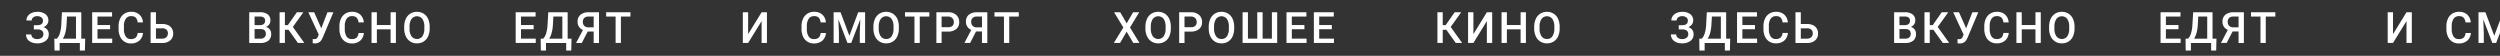 <?xml version="1.0" encoding="UTF-8"?> <svg xmlns="http://www.w3.org/2000/svg" id="Layer_1" data-name="Layer 1" viewBox="0 0 1919.6 42.86"><rect x="0" y="0" width="1919.6" height="42.86" fill="#333333" stroke="none"/> <defs> <style>.cls-1{fill:#fff;}</style> </defs> <title>textline</title> <path class="cls-1" d="M24,32.39a11.05,11.05,0,0,0,4.5.89A10.34,10.34,0,0,0,35,31.41a6,6,0,0,0,2.43-5.05,5.51,5.51,0,0,0-1-3.43,6.18,6.18,0,0,0-3-2.07,6.35,6.35,0,0,0,2.72-2.12,5,5,0,0,0,1-2.93,5.93,5.93,0,0,0-2.24-4.94A9.93,9.93,0,0,0,28.54,9.1a10.32,10.32,0,0,0-4.17.84,7,7,0,0,0-3,2.34,5.76,5.76,0,0,0-1.07,3.44h4.08a2.88,2.88,0,0,1,1.18-2.39,4.59,4.59,0,0,1,2.94-.92,5.22,5.22,0,0,1,3.26.93A3,3,0,0,1,33,15.85q0,3.49-4.33,3.49H26v3.24h2.77a5.49,5.49,0,0,1,3.38.89,3.44,3.44,0,0,1,1.16,2.89A3.2,3.2,0,0,1,32,29a5.49,5.49,0,0,1-3.49,1A4.84,4.84,0,0,1,25.34,29a3.18,3.18,0,0,1-1.26-2.56H20A6.26,6.26,0,0,0,21,30,6.8,6.8,0,0,0,24,32.39Z"></path> <path class="cls-1" d="M62.41,29.67V9.41H47.56L47,19.84a24.81,24.81,0,0,1-1.1,5.87,9.23,9.23,0,0,1-2.24,4H41.72l.13,9.09H45.8V33H61.31v5.79H65.2l.21-9.09Zm-4.07,0H48.24c1.6-2.46,2.54-5.92,2.83-10.34l.4-6.62h6.87Z"></path> <polygon class="cls-1" points="74.86 22.44 84.54 22.44 84.54 19.22 74.86 19.22 74.86 12.71 86.06 12.71 86.06 9.41 70.77 9.41 70.77 32.97 86.17 32.97 86.17 29.67 74.86 29.67 74.86 22.44"></polygon> <path class="cls-1" d="M96.62,14.34a4.77,4.77,0,0,1,4.1-1.95,4.88,4.88,0,0,1,3.49,1.12,5.87,5.87,0,0,1,1.48,3.67h4.08a8.82,8.82,0,0,0-2.77-6,9.11,9.11,0,0,0-6.28-2.12,9.56,9.56,0,0,0-5.11,1.38,9,9,0,0,0-3.38,3.91,13.81,13.81,0,0,0-1.18,5.88v2.19a13.57,13.57,0,0,0,1.21,5.72A8.64,8.64,0,0,0,95.57,32a9,9,0,0,0,5,1.35A9.5,9.5,0,0,0,107,31.18a8.54,8.54,0,0,0,2.78-5.88h-4.08a5.65,5.65,0,0,1-1.54,3.61A5.36,5.36,0,0,1,100.53,30a4.52,4.52,0,0,1-4-2,10.27,10.27,0,0,1-1.37-5.83V20.06A9.68,9.68,0,0,1,96.62,14.34Z"></path> <path class="cls-1" d="M129.07,19.31a10.67,10.67,0,0,0-4.51-.88h-4.82v-9h-4.1V33h9a8.91,8.91,0,0,0,6.1-2,6.73,6.73,0,0,0,2.24-5.3,7,7,0,0,0-1-3.78A6.58,6.58,0,0,0,129.07,19.31Zm-1.3,9.24a4.48,4.48,0,0,1-3.23,1.12h-4.8V21.73h4.92a4.56,4.56,0,0,1,3.13,1.05,3.6,3.6,0,0,1,1.13,2.8A3.92,3.92,0,0,1,127.77,28.55Z"></path> <path class="cls-1" d="M204.19,20.7a5.58,5.58,0,0,0,2.55-2,5,5,0,0,0,.88-2.91A5.63,5.63,0,0,0,205.53,11a9.85,9.85,0,0,0-6.09-1.6h-8.07V33H200a9.29,9.29,0,0,0,6.09-1.78,6.27,6.27,0,0,0,2.12-5.09,5.62,5.62,0,0,0-1-3.44A5.23,5.23,0,0,0,204.19,20.7Zm-8.73-8h4a5,5,0,0,1,3.1.78,3,3,0,0,1,1,2.53,3,3,0,0,1-1.08,2.44,4.52,4.52,0,0,1-3,.86h-4Zm7.57,16a4.43,4.43,0,0,1-3,1h-4.55V22.34h4.89c2.5.05,3.76,1.3,3.76,3.74A3.29,3.29,0,0,1,203,28.71Z"></path> <polygon class="cls-1" points="232.94 9.41 227.93 9.41 221.01 19.31 218.75 19.31 218.75 9.41 214.68 9.41 214.68 32.97 218.75 32.97 218.75 22.87 221.54 22.87 228.74 32.97 233.66 32.97 224.85 20.68 232.94 9.41"></polygon> <path class="cls-1" d="M246.69,21.73,241.2,9.41h-4.46l8,17.15-.84,2A2.51,2.51,0,0,1,241.49,30a10.51,10.51,0,0,1-1.37-.06l0,3.26,1.68.11A5.57,5.57,0,0,0,247,30.43l.75-1.47L256,9.41h-4.55Z"></path> <path class="cls-1" d="M266.2,14.34a4.77,4.77,0,0,1,4.1-1.95,4.87,4.87,0,0,1,3.48,1.12,5.81,5.81,0,0,1,1.49,3.67h4.07a8.85,8.85,0,0,0-2.76-6,9.11,9.11,0,0,0-6.28-2.12,9.53,9.53,0,0,0-5.11,1.38,9,9,0,0,0-3.38,3.91,13.66,13.66,0,0,0-1.19,5.88v2.19a13.88,13.88,0,0,0,1.21,5.72A8.9,8.9,0,0,0,265.14,32a9.08,9.08,0,0,0,5,1.35,9.48,9.48,0,0,0,6.45-2.12,8.49,8.49,0,0,0,2.78-5.88h-4.07a5.75,5.75,0,0,1-1.54,3.61A5.36,5.36,0,0,1,270.11,30a4.54,4.54,0,0,1-4-2,10.36,10.36,0,0,1-1.37-5.83V20.06A9.67,9.67,0,0,1,266.2,14.34Z"></path> <polygon class="cls-1" points="299.91 19.22 289.37 19.22 289.37 9.41 285.29 9.41 285.29 32.97 289.37 32.97 289.37 22.52 299.91 22.52 299.91 32.97 303.99 32.97 303.99 9.41 299.91 9.41 299.91 19.22"></polygon> <path class="cls-1" d="M325.25,10.47a9.52,9.52,0,0,0-5.11-1.39,9.33,9.33,0,0,0-5.1,1.41,9.14,9.14,0,0,0-3.45,4,14.46,14.46,0,0,0-1.22,6.09v1.32a13.9,13.9,0,0,0,1.24,6,9.11,9.11,0,0,0,8.56,5.39,9.38,9.38,0,0,0,5.13-1.4,9,9,0,0,0,3.42-4,14.36,14.36,0,0,0,1.2-6.07V20.5a14.45,14.45,0,0,0-1.23-6.05A9.09,9.09,0,0,0,325.25,10.47Zm.57,11.33a10.47,10.47,0,0,1-1.46,6.05,5.23,5.23,0,0,1-8.38,0,10.15,10.15,0,0,1-1.52-6V20.44A10.26,10.26,0,0,1,316,14.56a5.24,5.24,0,0,1,8.35,0,10.3,10.3,0,0,1,1.48,6Z"></path> <polygon class="cls-1" points="400.05 22.44 409.73 22.44 409.73 19.22 400.05 19.22 400.05 12.71 411.25 12.71 411.25 9.41 395.96 9.41 395.96 32.97 411.37 32.97 411.37 29.67 400.05 29.67 400.05 22.44"></polygon> <path class="cls-1" d="M435.87,29.67V9.41H421l-.62,10.43a24.85,24.85,0,0,1-1.08,5.87,9.34,9.34,0,0,1-2.25,4h-1.89l.12,9.09h3.95V33h15.52v5.79h3.89l.2-9.09Zm-4.08,0H421.7c1.59-2.46,2.53-5.92,2.83-10.34l.38-6.62h6.88Z"></path> <path class="cls-1" d="M445.72,11.32a6.57,6.57,0,0,0-2.22,5.27A6.57,6.57,0,0,0,447.61,23l-5.27,10h4.39l4.55-8.81h4.57V33h4.09V9.41h-8A9.52,9.52,0,0,0,445.72,11.32Zm10.13,1.39V21H452a4.52,4.52,0,0,1-3.35-1.13,4.15,4.15,0,0,1-1.12-3.1,4,4,0,0,1,1.11-3A4.6,4.6,0,0,1,452,12.71Z"></path> <polygon class="cls-1" points="465.41 12.71 472.69 12.71 472.69 32.97 476.75 32.97 476.75 12.71 484.09 12.71 484.09 9.41 465.41 9.41 465.41 12.71"></polygon> <polygon class="cls-1" points="574.45 26.2 574.45 9.41 570.37 9.41 570.37 32.97 574.45 32.97 584.8 16.18 584.8 32.97 588.89 32.97 588.89 9.41 584.8 9.41 574.45 26.2"></polygon> <path class="cls-1" d="M621,14.34a4.8,4.8,0,0,1,4.1-1.95,4.88,4.88,0,0,1,3.49,1.12,5.76,5.76,0,0,1,1.48,3.67h4.09a8.87,8.87,0,0,0-2.78-6,9.08,9.08,0,0,0-6.28-2.12,9.52,9.52,0,0,0-5.1,1.38,8.93,8.93,0,0,0-3.38,3.91,13.81,13.81,0,0,0-1.18,5.88v2.19a13.27,13.27,0,0,0,1.21,5.72A8.64,8.64,0,0,0,620,32a9,9,0,0,0,4.95,1.35,9.49,9.49,0,0,0,6.46-2.12,8.54,8.54,0,0,0,2.79-5.88h-4.09a5.65,5.65,0,0,1-1.53,3.61A5.37,5.37,0,0,1,624.9,30a4.52,4.52,0,0,1-4-2,10.36,10.36,0,0,1-1.37-5.83V20.06A9.75,9.75,0,0,1,621,14.34Z"></path> <polygon class="cls-1" points="652.19 27.46 645.39 9.41 640.09 9.41 640.09 32.97 644.16 32.97 644.16 25.2 643.76 14.83 650.7 32.97 653.63 32.97 660.58 14.81 660.18 25.2 660.18 32.97 664.25 32.97 664.25 9.41 658.96 9.41 652.19 27.46"></polygon> <path class="cls-1" d="M685.51,10.47a9.47,9.47,0,0,0-5.1-1.39,9.37,9.37,0,0,0-5.11,1.41,9.2,9.2,0,0,0-3.45,4,14.46,14.46,0,0,0-1.21,6.09v1.32a14,14,0,0,0,1.23,6,9.14,9.14,0,0,0,8.57,5.39,9.4,9.4,0,0,0,5.13-1.4,9.08,9.08,0,0,0,3.41-4,14.2,14.2,0,0,0,1.2-6.07V20.5A14.29,14.29,0,0,0,689,14.45,9,9,0,0,0,685.51,10.47Zm.58,11.33a10.47,10.47,0,0,1-1.46,6.05,4.82,4.82,0,0,1-4.19,2.08,4.88,4.88,0,0,1-4.2-2.12,10.3,10.3,0,0,1-1.51-6V20.44a10.11,10.11,0,0,1,1.53-5.88,5.24,5.24,0,0,1,8.35,0,10.3,10.3,0,0,1,1.48,6Z"></path> <polygon class="cls-1" points="694.88 12.71 702.16 12.71 702.16 32.97 706.22 32.97 706.22 12.71 713.57 12.71 713.57 9.41 694.88 9.41 694.88 12.71"></polygon> <path class="cls-1" d="M734.22,11.47A9,9,0,0,0,728,9.41h-9V33H723V24.24h4.88a9.5,9.5,0,0,0,6.36-1.94,6.66,6.66,0,0,0,2.28-5.39A6.92,6.92,0,0,0,734.22,11.47Zm-2.93,8.43a4.84,4.84,0,0,1-3.34,1H723V12.71h5a4.5,4.5,0,0,1,3.2,1.17,4.08,4.08,0,0,1,1.17,3A3.78,3.78,0,0,1,731.29,19.9Z"></path> <path class="cls-1" d="M743.91,11.32a6.53,6.53,0,0,0-2.22,5.27,6.57,6.57,0,0,0,4.1,6.36l-5.26,10h4.39l4.55-8.81H754V33h4.1V9.41h-8A9.51,9.51,0,0,0,743.91,11.32ZM754,12.71V21h-3.8a4.52,4.52,0,0,1-3.35-1.13,4.15,4.15,0,0,1-1.12-3.1,3.94,3.94,0,0,1,1.11-3,4.6,4.6,0,0,1,3.36-1.08Z"></path> <polygon class="cls-1" points="763.6 12.71 770.88 12.71 770.88 32.97 774.93 32.97 774.93 12.71 782.28 12.71 782.28 9.41 763.6 9.41 763.6 12.71"></polygon> <polygon class="cls-1" points="874.76 9.41 870.04 9.41 865.09 17.92 860.14 9.41 855.41 9.41 862.54 21.09 855.25 32.97 860.01 32.97 865.09 24.33 870.15 32.97 874.93 32.97 867.65 21.09 874.76 9.41"></polygon> <path class="cls-1" d="M894.36,10.47a10,10,0,0,0-10.2,0,9.14,9.14,0,0,0-3.45,4,14.46,14.46,0,0,0-1.21,6.09v1.32a13.75,13.75,0,0,0,1.24,6,9.12,9.12,0,0,0,3.45,4,9.41,9.41,0,0,0,5.11,1.4,9.31,9.31,0,0,0,5.11-1.4,9,9,0,0,0,3.43-4A14.36,14.36,0,0,0,899,21.8V20.5a14.45,14.45,0,0,0-1.22-6.05A9,9,0,0,0,894.36,10.47ZM895,21.8a10.39,10.39,0,0,1-1.47,6.05,5.22,5.22,0,0,1-8.37,0,10.15,10.15,0,0,1-1.52-6V20.44a10.18,10.18,0,0,1,1.52-5.88,5.25,5.25,0,0,1,8.36,0,10.37,10.37,0,0,1,1.48,6Z"></path> <path class="cls-1" d="M920.69,11.47a9.09,9.09,0,0,0-6.28-2.06h-9V33h4.1V24.24h4.86a9.53,9.53,0,0,0,6.37-1.94A6.66,6.66,0,0,0,923,16.91,6.94,6.94,0,0,0,920.69,11.47Zm-2.94,8.43a4.82,4.82,0,0,1-3.34,1H909.5V12.71h5a4.46,4.46,0,0,1,3.2,1.17,4.08,4.08,0,0,1,1.17,3A3.75,3.75,0,0,1,917.75,19.9Z"></path> <path class="cls-1" d="M943,10.47a9.5,9.5,0,0,0-5.11-1.39,9.37,9.37,0,0,0-5.11,1.41,9.12,9.12,0,0,0-3.44,4,14.3,14.3,0,0,0-1.23,6.09v1.32a14,14,0,0,0,1.24,6,9.2,9.2,0,0,0,3.46,4,9.41,9.41,0,0,0,5.11,1.4,9.3,9.3,0,0,0,5.12-1.4,9,9,0,0,0,3.42-4,14.51,14.51,0,0,0,1.2-6.07V20.5a14.29,14.29,0,0,0-1.23-6.05A9.07,9.07,0,0,0,943,10.47Zm.57,11.33a10.39,10.39,0,0,1-1.47,6.05,4.78,4.78,0,0,1-4.18,2.08,4.9,4.9,0,0,1-4.2-2.12,10.23,10.23,0,0,1-1.51-6V20.44a10.11,10.11,0,0,1,1.53-5.88,5.24,5.24,0,0,1,8.35,0,10.37,10.37,0,0,1,1.48,6Z"></path> <polygon class="cls-1" points="976.61 29.67 969.48 29.67 969.48 9.41 965.39 9.41 965.39 29.67 958.21 29.67 958.21 9.41 954.1 9.41 954.1 32.97 980.68 32.97 980.68 9.41 976.61 9.41 976.61 29.67"></polygon> <polygon class="cls-1" points="991.91 22.44 1001.58 22.44 1001.58 19.22 991.91 19.22 991.91 12.71 1003.11 12.71 1003.11 9.41 987.82 9.41 987.82 32.97 1003.23 32.97 1003.23 29.67 991.91 29.67 991.91 22.44"></polygon> <polygon class="cls-1" points="1012.94 22.44 1022.62 22.44 1022.62 19.22 1012.94 19.22 1012.94 12.71 1024.13 12.71 1024.13 9.41 1008.84 9.41 1008.84 32.97 1024.25 32.97 1024.25 29.67 1012.94 29.67 1012.94 22.44"></polygon> <polygon class="cls-1" points="1121.97 9.41 1116.95 9.41 1110.03 19.31 1107.78 19.31 1107.78 9.41 1103.71 9.41 1103.71 32.97 1107.78 32.97 1107.78 22.87 1110.56 22.87 1117.77 32.97 1122.68 32.97 1113.88 20.68 1121.97 9.41"></polygon> <polygon class="cls-1" points="1131.34 26.2 1131.34 9.41 1127.24 9.41 1127.24 32.97 1131.34 32.97 1141.67 16.18 1141.67 32.97 1145.76 32.97 1145.76 9.41 1141.67 9.41 1131.34 26.2"></polygon> <polygon class="cls-1" points="1167.58 19.22 1157.04 19.22 1157.04 9.41 1152.95 9.41 1152.95 32.97 1157.04 32.97 1157.04 22.52 1167.58 22.52 1167.58 32.97 1171.65 32.97 1171.65 9.41 1167.58 9.41 1167.58 19.22"></polygon> <path class="cls-1" d="M1192.9,10.47a9.43,9.43,0,0,0-5.09-1.39,9.32,9.32,0,0,0-5.11,1.41,9.07,9.07,0,0,0-3.45,4,14.3,14.3,0,0,0-1.23,6.09v1.32a14.2,14.2,0,0,0,1.24,6,9.23,9.23,0,0,0,3.47,4,10,10,0,0,0,10.22,0,9,9,0,0,0,3.43-4,14.36,14.36,0,0,0,1.19-6.07V20.5a14.45,14.45,0,0,0-1.22-6.05A9,9,0,0,0,1192.9,10.47Zm.58,11.33a10.31,10.31,0,0,1-1.47,6.05,4.78,4.78,0,0,1-4.18,2.08,4.85,4.85,0,0,1-4.19-2.12,10.23,10.23,0,0,1-1.51-6V20.44a10.26,10.26,0,0,1,1.51-5.88,5.24,5.24,0,0,1,8.35,0,10.22,10.22,0,0,1,1.49,6Z"></path> <path class="cls-1" d="M1287,32.39a11.05,11.05,0,0,0,4.5.89,10.34,10.34,0,0,0,6.47-1.87,6,6,0,0,0,2.43-5.05,5.51,5.51,0,0,0-1-3.43,6.18,6.18,0,0,0-3-2.07,6.35,6.35,0,0,0,2.72-2.12,5,5,0,0,0,1-2.93,5.93,5.93,0,0,0-2.24-4.94,9.93,9.93,0,0,0-6.29-1.77,10.32,10.32,0,0,0-4.17.84,7,7,0,0,0-3,2.34,5.76,5.76,0,0,0-1.07,3.44h4.08a2.88,2.88,0,0,1,1.18-2.39,4.59,4.59,0,0,1,2.94-.92,5.22,5.22,0,0,1,3.26.93,3,3,0,0,1,1.19,2.51q0,3.49-4.33,3.49H1289v3.24h2.77a5.49,5.49,0,0,1,3.38.89,3.44,3.44,0,0,1,1.16,2.89A3.2,3.2,0,0,1,1295,29a5.49,5.49,0,0,1-3.49,1,4.84,4.84,0,0,1-3.2-1.05,3.18,3.18,0,0,1-1.26-2.56H1283a6.26,6.26,0,0,0,1,3.53A6.8,6.8,0,0,0,1287,32.39Z"></path> <path class="cls-1" d="M1325.41,29.67V9.41h-14.85L1310,19.84a24.81,24.81,0,0,1-1.1,5.87,9.23,9.23,0,0,1-2.24,4h-1.89l.13,9.09h4V33h15.51v5.79h3.89l.21-9.09Zm-4.07,0h-10.1c1.6-2.46,2.54-5.92,2.83-10.34l.4-6.62h6.87Z"></path> <polygon class="cls-1" points="1337.86 22.44 1347.54 22.44 1347.54 19.22 1337.86 19.22 1337.86 12.71 1349.06 12.71 1349.06 9.41 1333.77 9.41 1333.77 32.97 1349.17 32.97 1349.17 29.67 1337.86 29.67 1337.86 22.44"></polygon> <path class="cls-1" d="M1359.62,14.34a4.77,4.77,0,0,1,4.1-1.95,4.88,4.88,0,0,1,3.49,1.12,5.87,5.87,0,0,1,1.48,3.67h4.08a8.82,8.82,0,0,0-2.77-6,9.11,9.11,0,0,0-6.28-2.12,9.56,9.56,0,0,0-5.11,1.38,9,9,0,0,0-3.38,3.91,13.81,13.81,0,0,0-1.18,5.88v2.19a13.57,13.57,0,0,0,1.21,5.72,8.64,8.64,0,0,0,3.31,3.79,9,9,0,0,0,5,1.35,9.5,9.5,0,0,0,6.46-2.12,8.54,8.54,0,0,0,2.78-5.88h-4.08a5.65,5.65,0,0,1-1.54,3.61,5.36,5.36,0,0,1-3.62,1.08,4.52,4.52,0,0,1-4-2,10.27,10.27,0,0,1-1.37-5.83V20.06A9.68,9.68,0,0,1,1359.62,14.34Z"></path> <path class="cls-1" d="M1392.07,19.31a10.67,10.67,0,0,0-4.51-.88h-4.82v-9h-4.1V33h9a8.91,8.91,0,0,0,6.1-2,6.73,6.73,0,0,0,2.24-5.3,7,7,0,0,0-1-3.78A6.58,6.58,0,0,0,1392.07,19.31Zm-1.3,9.24a4.48,4.48,0,0,1-3.23,1.12h-4.8V21.73h4.92a4.56,4.56,0,0,1,3.13,1.05,3.6,3.6,0,0,1,1.13,2.8A3.92,3.92,0,0,1,1390.77,28.55Z"></path> <path class="cls-1" d="M1467.19,20.7a5.58,5.58,0,0,0,2.55-2,5,5,0,0,0,.88-2.91,5.63,5.63,0,0,0-2.09-4.78,9.85,9.85,0,0,0-6.09-1.6h-8.07V33h8.6a9.29,9.29,0,0,0,6.09-1.78,6.27,6.27,0,0,0,2.12-5.09,5.62,5.62,0,0,0-1-3.44A5.23,5.23,0,0,0,1467.19,20.7Zm-8.73-8h4a5,5,0,0,1,3.1.78,3,3,0,0,1,1,2.53,3,3,0,0,1-1.08,2.44,4.52,4.52,0,0,1-3,.86h-4Zm7.57,16a4.43,4.43,0,0,1-3,1h-4.55V22.34h4.89c2.5.05,3.76,1.3,3.76,3.74A3.29,3.29,0,0,1,1466,28.71Z"></path> <polygon class="cls-1" points="1495.94 9.41 1490.93 9.41 1484.01 19.31 1481.75 19.31 1481.75 9.41 1477.68 9.41 1477.68 32.97 1481.75 32.97 1481.75 22.87 1484.54 22.87 1491.74 32.97 1496.66 32.97 1487.86 20.68 1495.94 9.41"></polygon> <path class="cls-1" d="M1509.69,21.73,1504.2,9.41h-4.46l8,17.15-.84,2a2.51,2.51,0,0,1-2.46,1.48,10.51,10.51,0,0,1-1.37-.06l0,3.26,1.68.11a5.57,5.57,0,0,0,5.24-2.89l.75-1.47L1519,9.41h-4.55Z"></path> <path class="cls-1" d="M1529.2,14.34a4.77,4.77,0,0,1,4.1-1.95,4.87,4.87,0,0,1,3.48,1.12,5.81,5.81,0,0,1,1.49,3.67h4.07a8.85,8.85,0,0,0-2.76-6,9.11,9.11,0,0,0-6.28-2.12,9.53,9.53,0,0,0-5.11,1.38,9,9,0,0,0-3.38,3.91,13.66,13.66,0,0,0-1.19,5.88v2.19a13.88,13.88,0,0,0,1.21,5.72,8.9,8.9,0,0,0,3.31,3.79,9.08,9.08,0,0,0,5,1.35,9.48,9.48,0,0,0,6.45-2.12,8.49,8.49,0,0,0,2.78-5.88h-4.07a5.75,5.75,0,0,1-1.54,3.61,5.36,5.36,0,0,1-3.62,1.08,4.54,4.54,0,0,1-4-2,10.36,10.36,0,0,1-1.37-5.83V20.06A9.67,9.67,0,0,1,1529.2,14.34Z"></path> <polygon class="cls-1" points="1562.91 19.22 1552.37 19.22 1552.37 9.41 1548.29 9.41 1548.29 32.97 1552.37 32.97 1552.37 22.52 1562.91 22.52 1562.91 32.97 1566.98 32.97 1566.98 9.41 1562.91 9.41 1562.91 19.22"></polygon> <path class="cls-1" d="M1588.25,10.47a9.52,9.52,0,0,0-5.11-1.39,9.33,9.33,0,0,0-5.1,1.41,9.14,9.14,0,0,0-3.45,4,14.46,14.46,0,0,0-1.22,6.09v1.32a13.9,13.9,0,0,0,1.24,6,9.11,9.11,0,0,0,8.56,5.39,9.38,9.38,0,0,0,5.13-1.4,9,9,0,0,0,3.42-4,14.36,14.36,0,0,0,1.2-6.07V20.5a14.45,14.45,0,0,0-1.23-6.05A9.09,9.09,0,0,0,1588.25,10.47Zm.57,11.33a10.47,10.47,0,0,1-1.46,6.05,5.23,5.23,0,0,1-8.38,0,10.15,10.15,0,0,1-1.52-6V20.44a10.26,10.26,0,0,1,1.53-5.88,5.24,5.24,0,0,1,8.35,0,10.3,10.3,0,0,1,1.48,6Z"></path> <polygon class="cls-1" points="1663.05 22.44 1672.73 22.44 1672.73 19.22 1663.05 19.22 1663.05 12.71 1674.26 12.71 1674.26 9.41 1658.96 9.41 1658.96 32.97 1674.37 32.97 1674.37 29.67 1663.05 29.67 1663.05 22.44"></polygon> <path class="cls-1" d="M1698.87,29.67V9.41H1684l-.62,10.43a24.85,24.85,0,0,1-1.08,5.87,9.34,9.34,0,0,1-2.25,4h-1.89l.12,9.09h4V33h15.52v5.79h3.89l.2-9.09Zm-4.08,0H1684.7c1.59-2.46,2.53-5.92,2.83-10.34l.38-6.62h6.88Z"></path> <path class="cls-1" d="M1708.72,11.32a6.57,6.57,0,0,0-2.22,5.27,6.57,6.57,0,0,0,4.11,6.36l-5.27,10h4.39l4.55-8.81h4.57V33h4.09V9.41h-8A9.52,9.52,0,0,0,1708.72,11.32Zm10.13,1.39V21H1715a4.52,4.52,0,0,1-3.35-1.13,4.15,4.15,0,0,1-1.12-3.1,4,4,0,0,1,1.11-3,4.6,4.6,0,0,1,3.36-1.08Z"></path> <polygon class="cls-1" points="1728.41 12.71 1735.69 12.71 1735.69 32.97 1739.75 32.97 1739.75 12.71 1747.09 12.71 1747.09 9.41 1728.41 9.41 1728.41 12.71"></polygon> <polygon class="cls-1" points="1837.45 26.2 1837.45 9.41 1833.37 9.41 1833.37 32.97 1837.45 32.97 1847.8 16.18 1847.8 32.97 1851.89 32.97 1851.89 9.41 1847.8 9.41 1837.45 26.2"></polygon> <path class="cls-1" d="M1884,14.34a4.8,4.8,0,0,1,4.1-1.95,4.88,4.88,0,0,1,3.49,1.12,5.76,5.76,0,0,1,1.48,3.67h4.09a8.87,8.87,0,0,0-2.78-6,9.08,9.08,0,0,0-6.28-2.12,9.52,9.52,0,0,0-5.1,1.38,8.93,8.93,0,0,0-3.38,3.91,13.81,13.81,0,0,0-1.18,5.88v2.19a13.27,13.27,0,0,0,1.21,5.72A8.64,8.64,0,0,0,1883,32a9,9,0,0,0,5,1.35,9.49,9.49,0,0,0,6.46-2.12,8.54,8.54,0,0,0,2.79-5.88h-4.09a5.65,5.65,0,0,1-1.53,3.61A5.37,5.37,0,0,1,1887.9,30a4.52,4.52,0,0,1-4-2,10.36,10.36,0,0,1-1.37-5.83V20.06A9.75,9.75,0,0,1,1884,14.34Z"></path> <polygon class="cls-1" points="1915.19 27.46 1908.39 9.41 1903.09 9.41 1903.09 32.97 1907.16 32.97 1907.16 25.2 1906.76 14.83 1913.7 32.97 1916.63 32.97 1923.58 14.81 1923.18 25.2 1923.18 32.97 1927.25 32.97 1927.25 9.41 1921.96 9.41 1915.19 27.46"></polygon> </svg> 